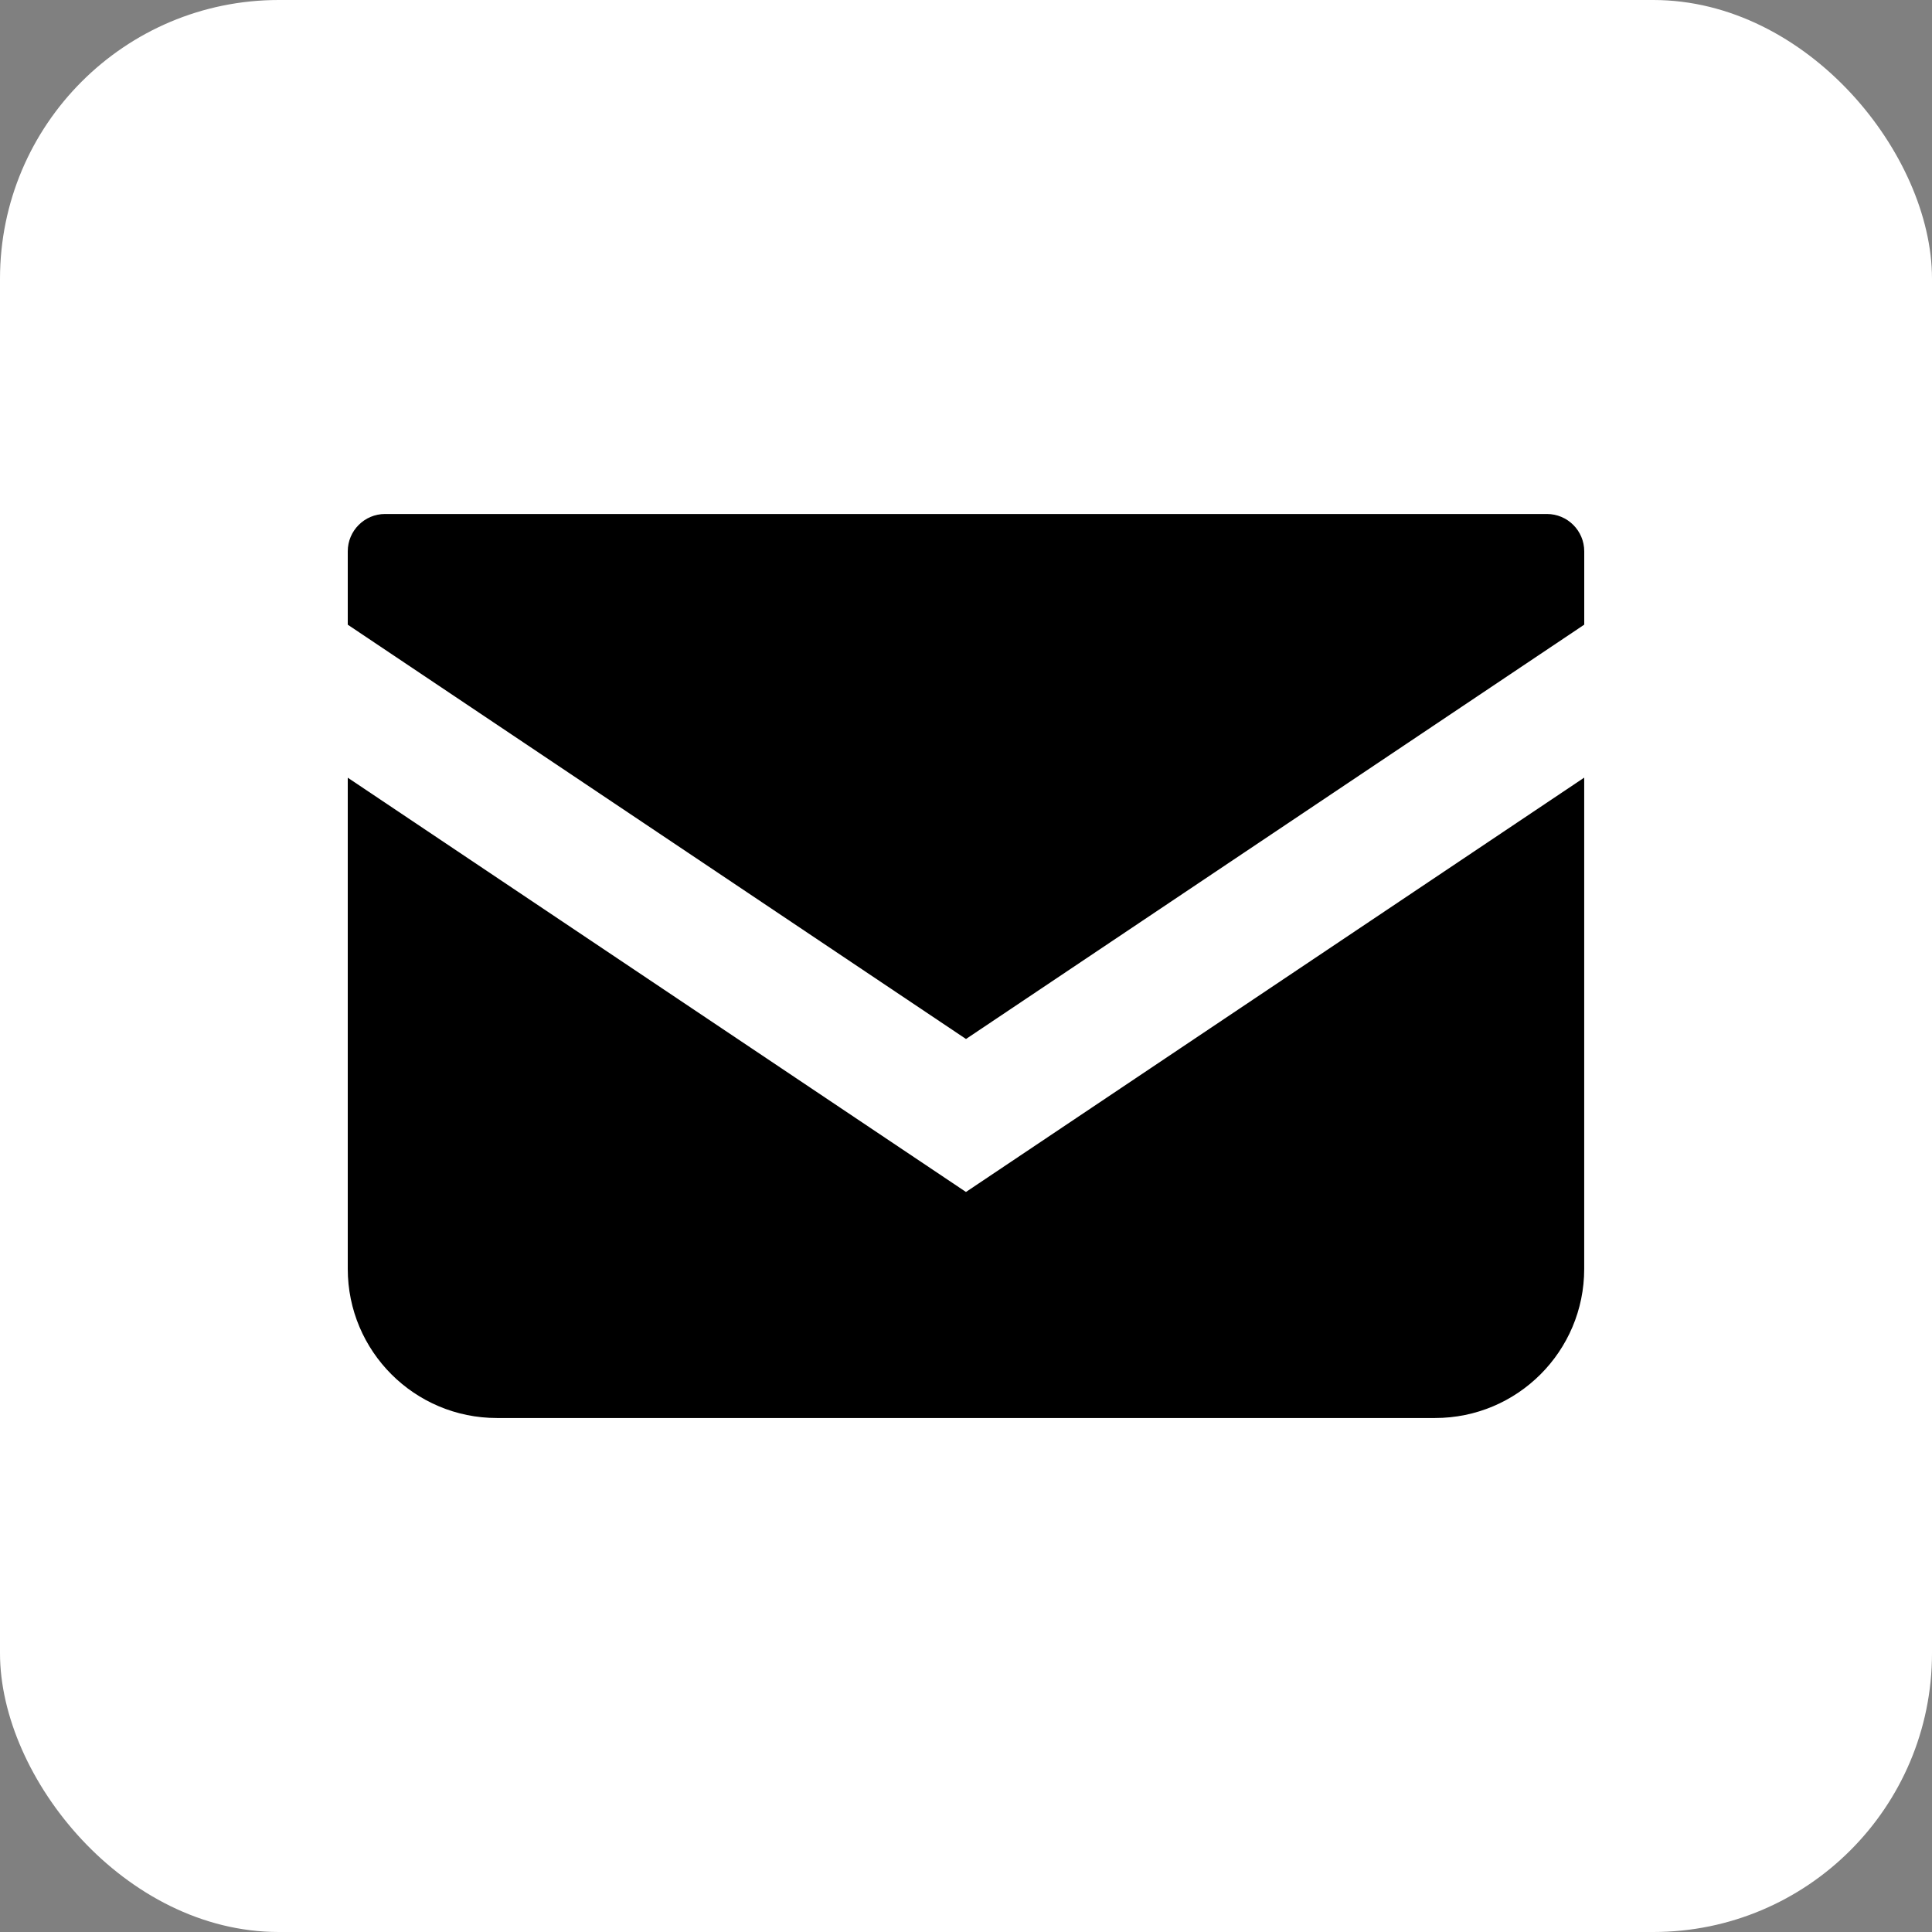 <?xml version="1.0" encoding="UTF-8"?><svg id="e-mail" xmlns="http://www.w3.org/2000/svg" width="500" height="500" viewBox="0 0 500 500"><rect x="0" y="0" width="500" height="500" fill="#808080" stroke="none"/><rect width="500" height="500" rx="72.14" ry="72.14" style="fill:#fff;"/><path d="M400.35,133.02H99.65c-5.32,0-9.65,4.33-9.65,9.66v18.99l160,107.22,160-107.23v-18.98c0-5.33-4.33-9.66-9.65-9.66Z"/><path d="M90,201.26v127.12c0,21.33,17.28,38.6,38.61,38.6h242.77c21.34,0,38.61-17.28,38.61-38.6v-127.13l-160,107.23-160-107.22h.01Z"/></svg>